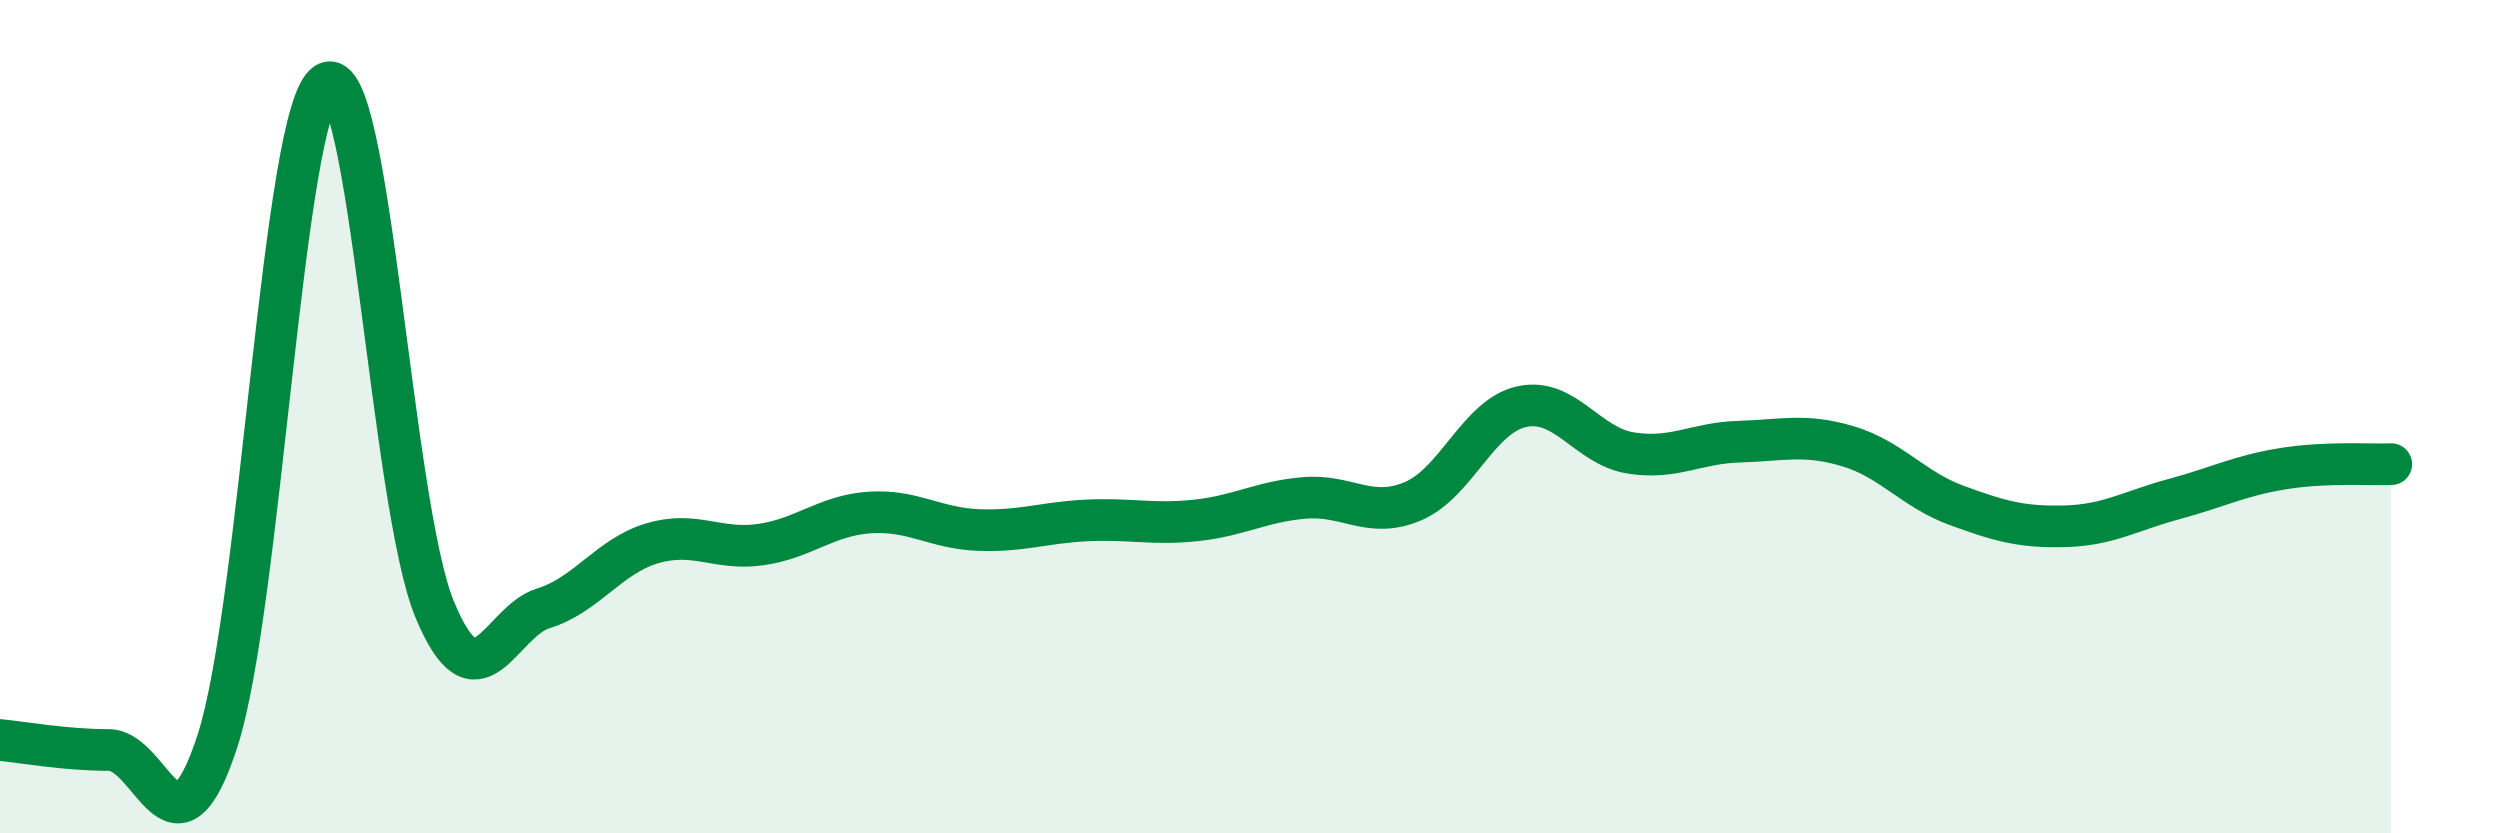 
    <svg width="60" height="20" viewBox="0 0 60 20" xmlns="http://www.w3.org/2000/svg">
      <path
        d="M 0,17.76 C 0.52,17.81 1.57,18 2.61,18 C 3.65,18 4.18,20.98 5.22,17.78 C 6.26,14.58 6.79,2.63 7.83,2 C 8.87,1.37 9.39,12.1 10.43,14.62 C 11.47,17.14 12,14.92 13.04,14.6 C 14.08,14.28 14.61,13.35 15.65,13.04 C 16.69,12.73 17.22,13.22 18.26,13.07 C 19.3,12.92 19.83,12.37 20.87,12.3 C 21.91,12.23 22.44,12.68 23.48,12.72 C 24.52,12.76 25.05,12.54 26.09,12.49 C 27.13,12.44 27.66,12.6 28.7,12.49 C 29.74,12.38 30.26,12.04 31.3,11.95 C 32.34,11.86 32.87,12.47 33.91,12.03 C 34.95,11.59 35.48,9.99 36.52,9.76 C 37.56,9.53 38.09,10.7 39.13,10.87 C 40.17,11.04 40.7,10.63 41.74,10.6 C 42.78,10.57 43.31,10.4 44.35,10.71 C 45.39,11.02 45.92,11.75 46.96,12.13 C 48,12.51 48.53,12.66 49.57,12.63 C 50.61,12.6 51.13,12.26 52.17,11.98 C 53.21,11.7 53.74,11.42 54.78,11.25 C 55.82,11.08 56.87,11.16 57.39,11.14L57.39 20L0 20Z"
        fill="#008740"
        opacity="0.1"
        stroke-linecap="round"
        stroke-linejoin="round"
      />
      <path
        d="M 0,17.76 C 0.52,17.81 1.57,18 2.61,18 C 3.65,18 4.18,20.98 5.22,17.78 C 6.26,14.58 6.79,2.63 7.83,2 C 8.87,1.37 9.39,12.1 10.43,14.62 C 11.47,17.14 12,14.92 13.04,14.6 C 14.08,14.28 14.61,13.35 15.65,13.04 C 16.69,12.73 17.22,13.22 18.26,13.07 C 19.3,12.92 19.83,12.37 20.87,12.3 C 21.91,12.23 22.44,12.68 23.48,12.72 C 24.52,12.76 25.05,12.54 26.09,12.49 C 27.13,12.44 27.66,12.6 28.7,12.49 C 29.74,12.38 30.26,12.04 31.3,11.95 C 32.34,11.86 32.87,12.47 33.91,12.03 C 34.95,11.59 35.48,9.99 36.52,9.76 C 37.56,9.53 38.09,10.7 39.13,10.87 C 40.17,11.04 40.7,10.63 41.74,10.6 C 42.78,10.57 43.31,10.4 44.35,10.71 C 45.39,11.02 45.92,11.75 46.96,12.13 C 48,12.51 48.53,12.66 49.57,12.63 C 50.61,12.6 51.13,12.26 52.17,11.98 C 53.21,11.7 53.74,11.42 54.78,11.25 C 55.82,11.08 56.87,11.16 57.39,11.14"
        stroke="#008740"
        stroke-width="1"
        fill="none"
        stroke-linecap="round"
        stroke-linejoin="round"
      />
    </svg>
  